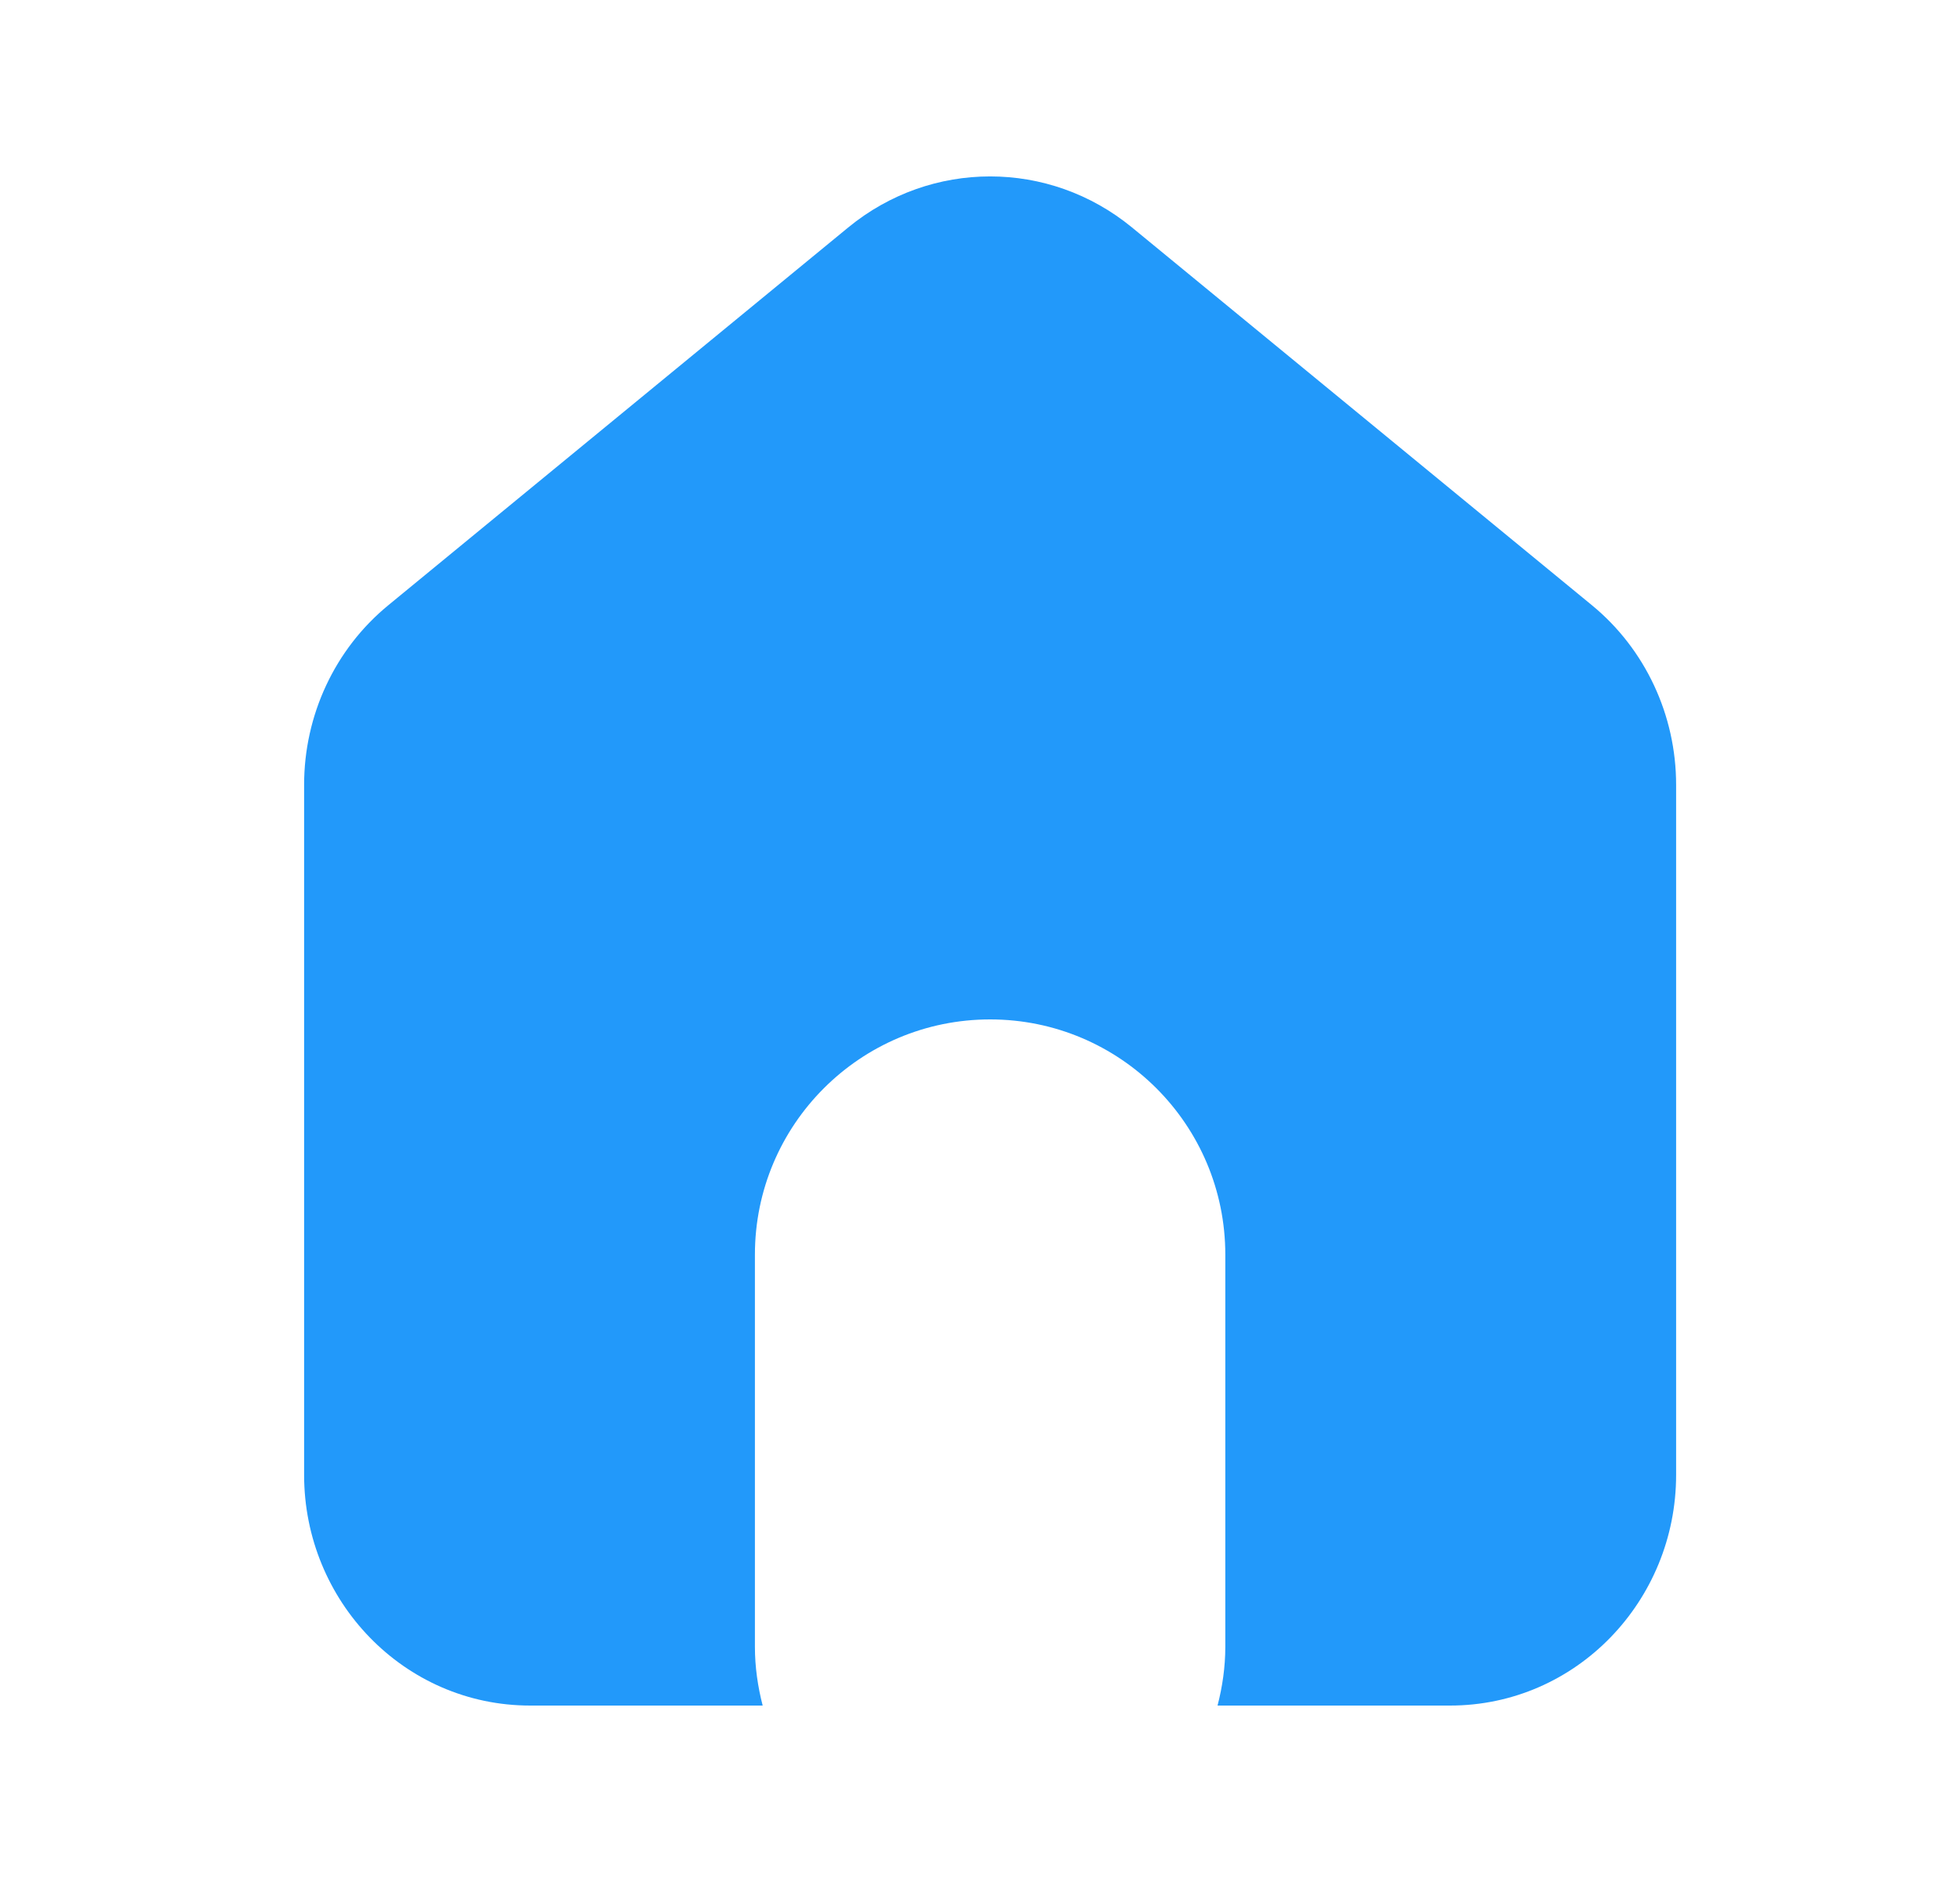 <svg width="25" height="24" viewBox="0 0 25 24" fill="none" xmlns="http://www.w3.org/2000/svg">
<path d="M10.82 2.9C11.876 2.033 13.382 2.033 14.438 2.9L20.305 7.718C20.987 8.278 21.379 9.122 21.379 10.008V18.809C21.379 20.415 20.106 21.75 18.495 21.75H15.53C15.592 21.51 15.629 21.259 15.629 21V16C15.629 14.343 14.286 13 12.629 13C10.972 13 9.629 14.343 9.629 16V21C9.629 21.259 9.666 21.51 9.728 21.75H6.763C5.152 21.75 3.879 20.415 3.879 18.809V10.008C3.879 9.122 4.27 8.278 4.953 7.718L10.82 2.9Z" fill="#2299FA"/>
</svg>
